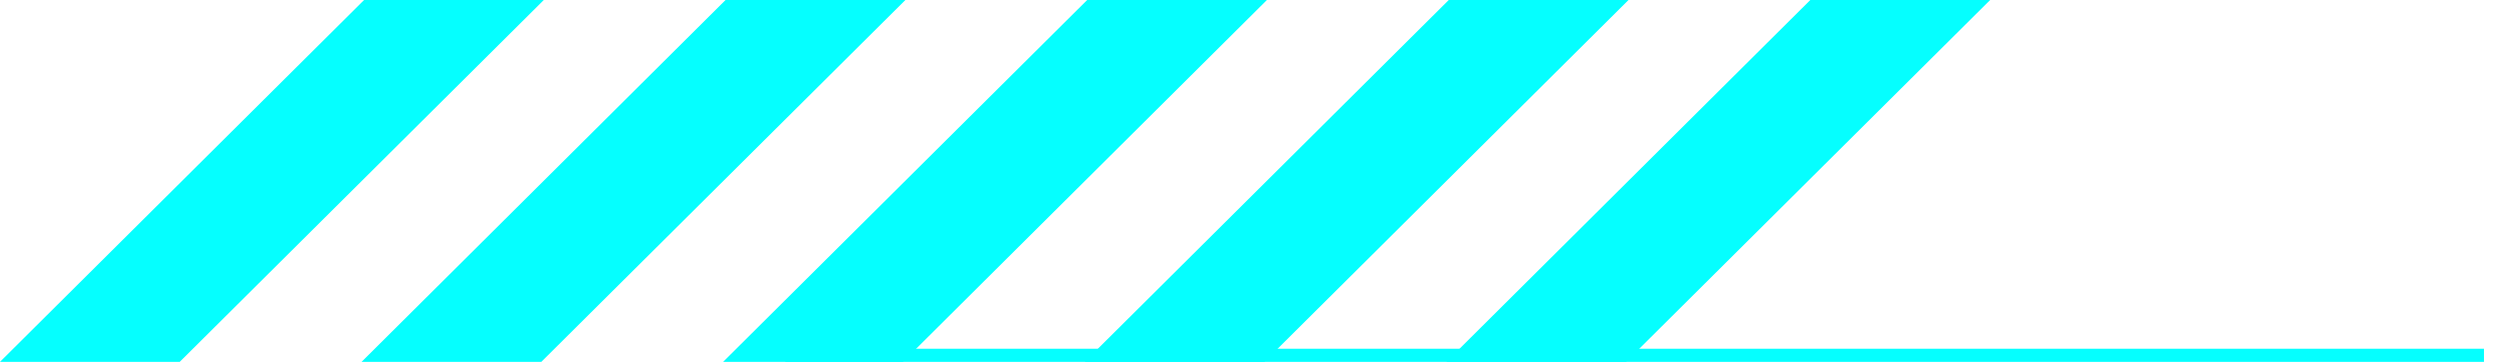 <?xml version="1.0" encoding="UTF-8"?> <svg xmlns="http://www.w3.org/2000/svg" width="152" height="22" viewBox="0 0 152 22" fill="none"><path d="M110.067 0H121.001L98.865 22H87.938L110.067 0Z" fill="#05FFFF"></path><path d="M88.085 0H99.013L76.877 22H65.949L88.085 0Z" fill="#05FFFF"></path><path d="M66.101 0H77.028L54.899 22H43.965L66.101 0Z" fill="#05FFFF"></path><path d="M44.114 0H55.048L32.912 22H21.984L44.114 0Z" fill="#05FFFF"></path><path d="M22.136 0H33.063L10.928 22H0L22.136 0Z" fill="#05FFFF"></path><line x1="47.746" y1="21.602" x2="151.026" y2="21.602" stroke="#05FFFF" stroke-width="0.795" stroke-miterlimit="10"></line></svg> 